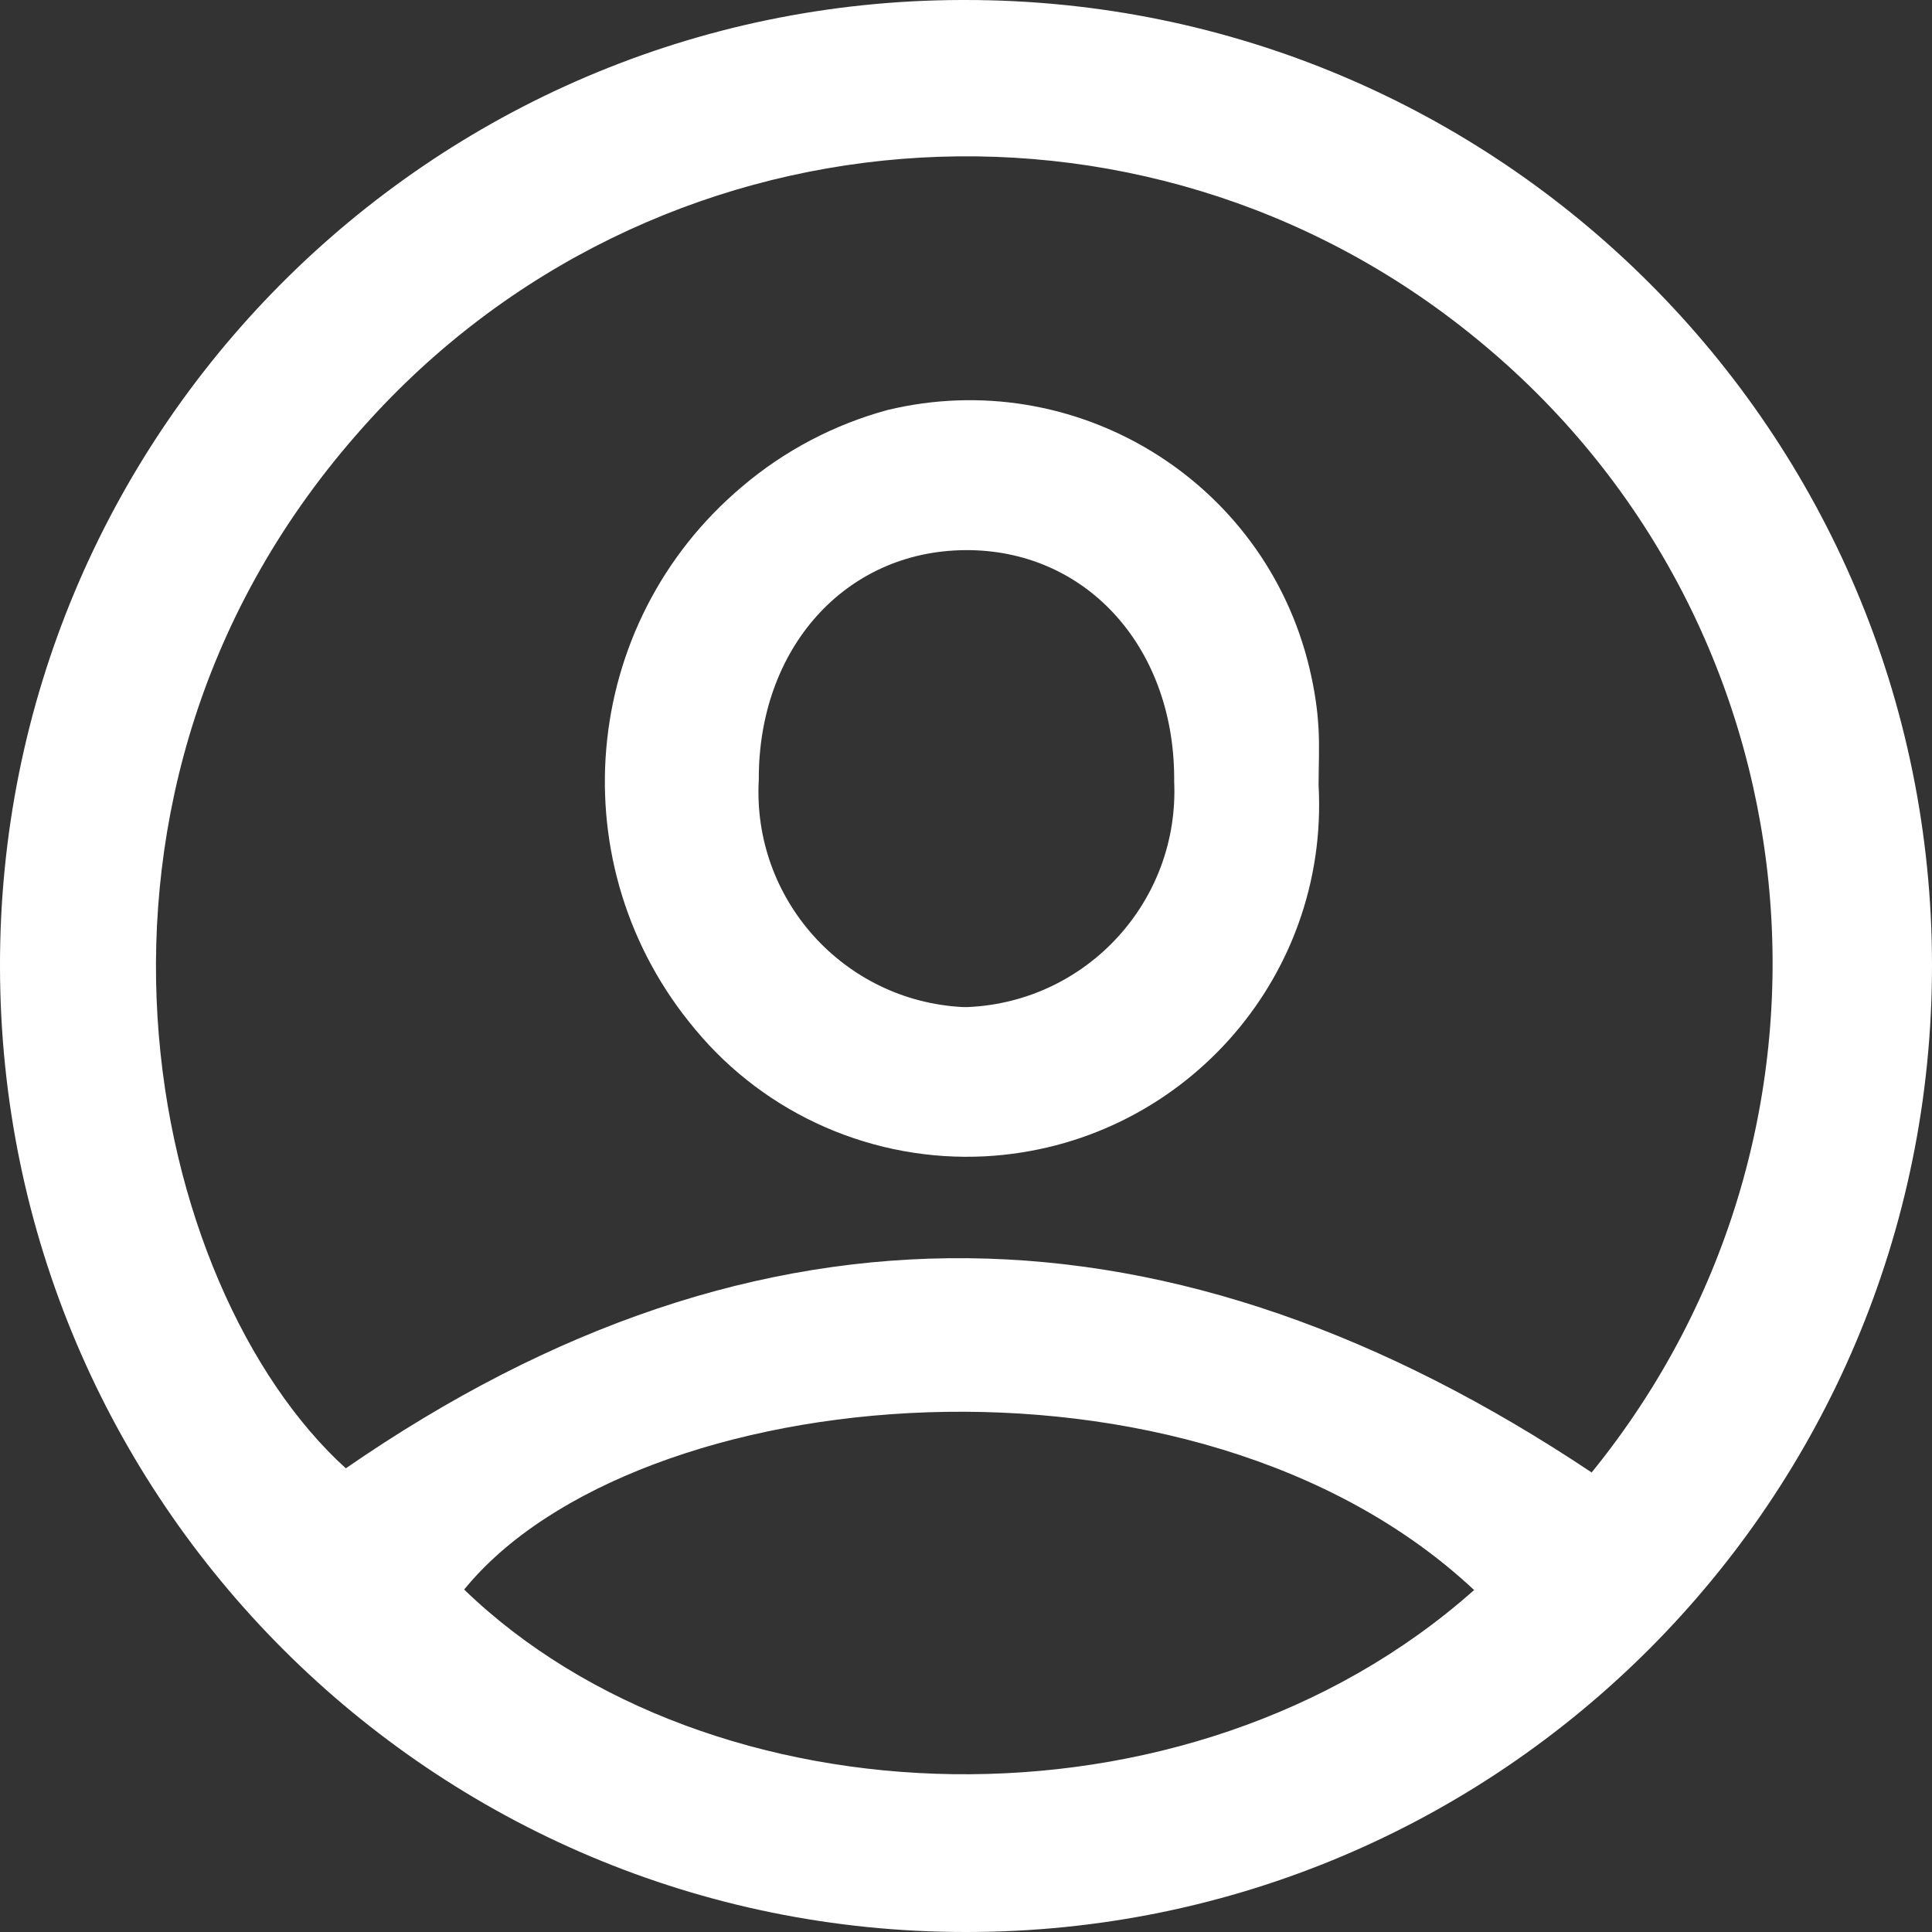 <svg xmlns="http://www.w3.org/2000/svg" id="Layer_1" viewBox="0 0 40 40"><rect x="0" y="0" width="40" height="40" fill="#333333" stroke="none"/><defs><style>.cls-1{fill:#fff;}</style></defs><g id="Group_103"><g id="Group_102"><path id="Path_75" class="cls-1" d="m19.99,0c11.05,0,20.01,8.94,20.01,19.99,0,11.05-8.94,20.01-19.99,20.01C8.97,40.01.02,31.07,0,20.03-.03,9,8.88.03,19.9,0c.03,0,.06,0,.08,0m12.97,30.49c5.82-7.16,4.75-17.68-2.41-23.5C23.62,1.34,13.47,2.16,7.53,8.83c-6.79,7.57-4.47,17.85-.37,21.57,8.6-5.94,17.14-5.69,25.8.09m-2.44,2.43c-5.83-5.46-17.38-4.35-20.91-.01,5.06,4.89,14.96,5.3,20.91.01"></path><path id="Path_76" class="cls-1" d="m27.3,16.26c.22,4.03-2.87,7.46-6.9,7.68-2.3.12-4.53-.85-6-2.62-2.84-3.37-2.41-8.41.97-11.25.87-.74,1.9-1.28,3-1.58,3.89-.94,7.81,1.45,8.74,5.34.1.42.17.85.19,1.28.02.38,0,.77,0,1.15m-2.99-.18c-.02-2.72-1.85-4.71-4.33-4.69s-4.28,2.03-4.27,4.75c-.14,2.47,1.75,4.58,4.22,4.71.04,0,.08,0,.11,0,2.47-.11,4.38-2.2,4.27-4.67,0-.04,0-.08,0-.11"></path></g></g></svg>